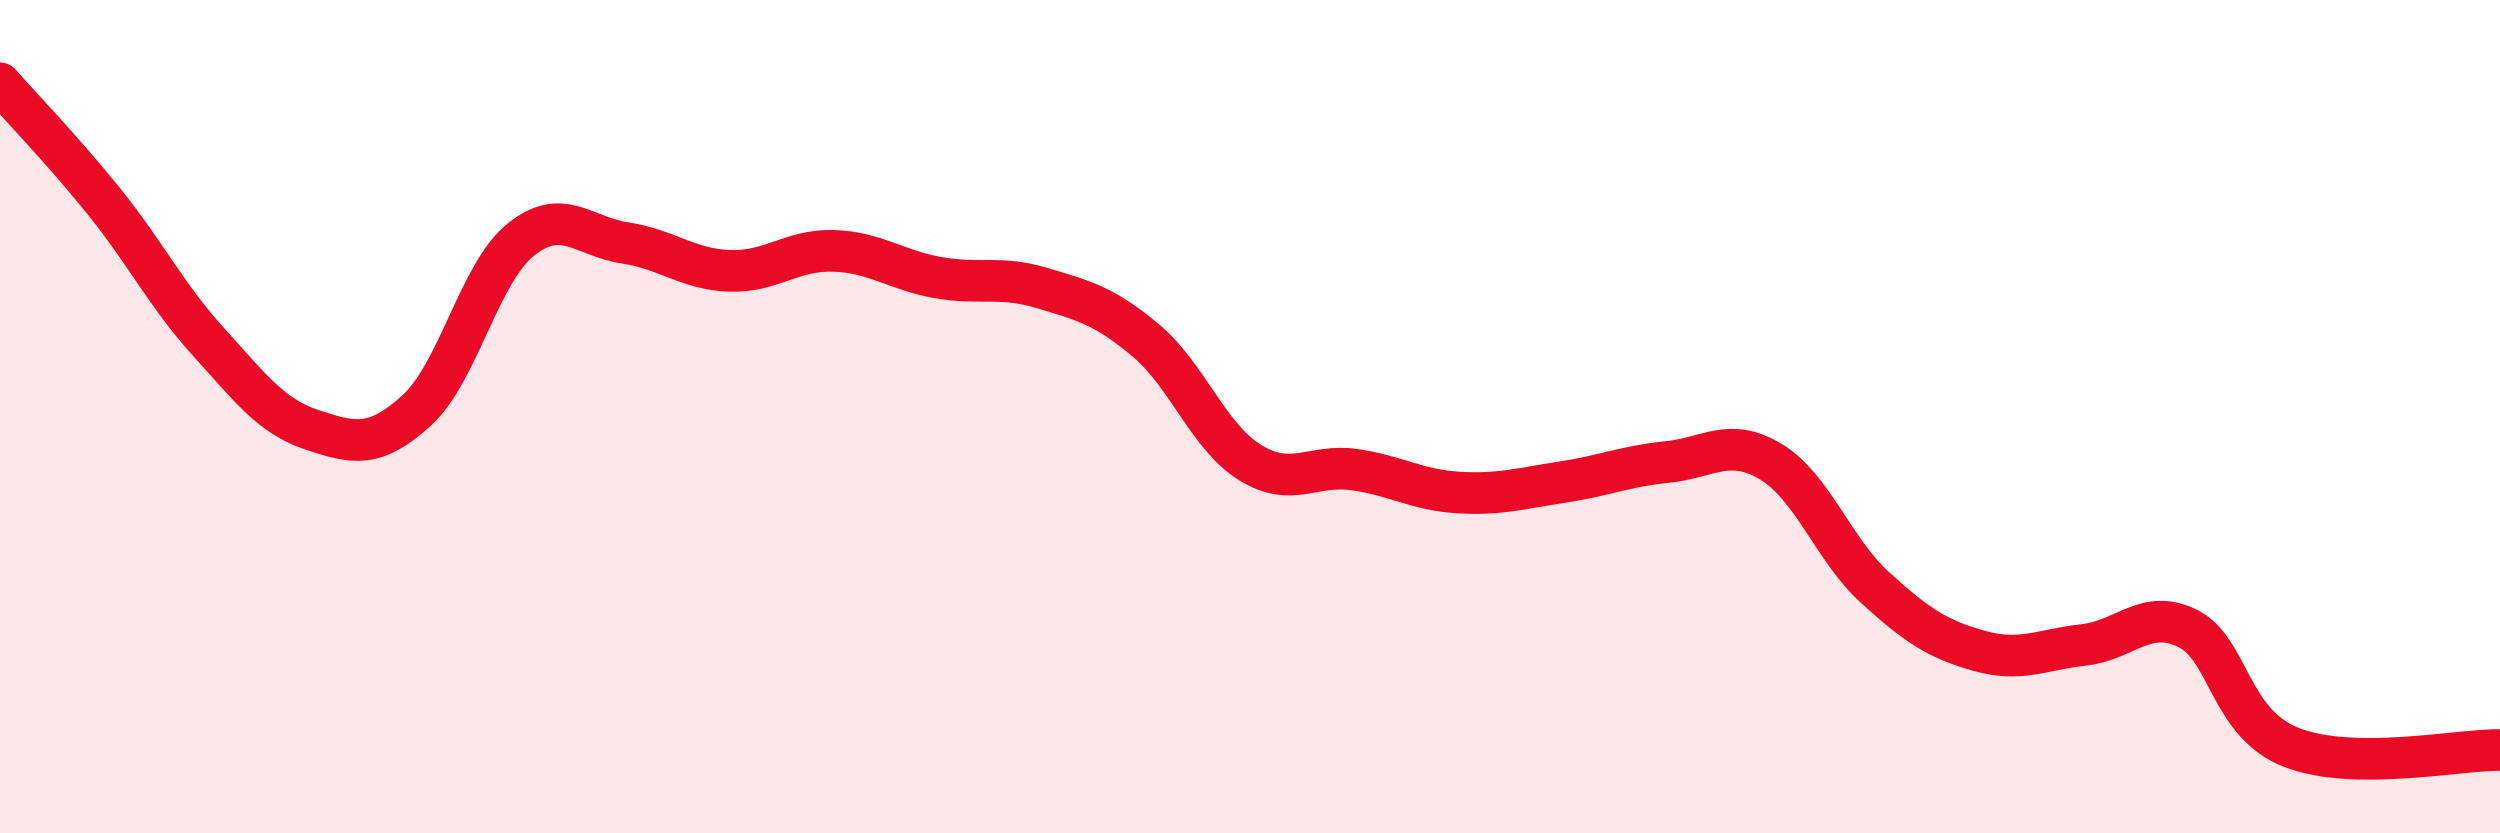 
    <svg width="60" height="20" viewBox="0 0 60 20" xmlns="http://www.w3.org/2000/svg">
      <path
        d="M 0,2 C 0.5,2.57 1.5,3.6 2.5,4.84 C 3.5,6.08 4,7.1 5,8.2 C 6,9.3 6.5,9.99 7.5,10.32 C 8.5,10.65 9,10.76 10,9.85 C 11,8.94 11.5,6.55 12.5,5.75 C 13.5,4.95 14,5.68 15,5.83 C 16,5.98 16.5,6.46 17.5,6.5 C 18.5,6.54 19,5.99 20,6.02 C 21,6.05 21.5,6.48 22.5,6.66 C 23.5,6.84 24,6.61 25,6.91 C 26,7.21 26.5,7.33 27.5,8.17 C 28.5,9.01 29,10.48 30,11.1 C 31,11.72 31.5,11.13 32.5,11.27 C 33.5,11.41 34,11.76 35,11.82 C 36,11.88 36.5,11.72 37.5,11.57 C 38.5,11.42 39,11.19 40,11.09 C 41,10.99 41.5,10.48 42.5,11.08 C 43.5,11.68 44,13.19 45,14.1 C 46,15.01 46.5,15.34 47.5,15.62 C 48.5,15.9 49,15.59 50,15.48 C 51,15.37 51.5,14.59 52.5,15.08 C 53.5,15.57 53.5,17.36 55,17.94 C 56.5,18.52 59,17.99 60,18L60 20L0 20Z"
        fill="#EB0A25"
        opacity="0.1"
        stroke-linecap="round"
        stroke-linejoin="round"
      />
      <path
        d="M 0,2 C 0.5,2.57 1.5,3.6 2.5,4.84 C 3.5,6.08 4,7.1 5,8.2 C 6,9.3 6.5,9.99 7.5,10.32 C 8.5,10.65 9,10.76 10,9.85 C 11,8.94 11.5,6.55 12.5,5.75 C 13.5,4.95 14,5.68 15,5.83 C 16,5.98 16.5,6.46 17.5,6.5 C 18.5,6.54 19,5.99 20,6.02 C 21,6.05 21.5,6.48 22.5,6.66 C 23.5,6.84 24,6.61 25,6.91 C 26,7.21 26.5,7.33 27.5,8.17 C 28.5,9.01 29,10.48 30,11.1 C 31,11.72 31.5,11.13 32.5,11.27 C 33.5,11.41 34,11.76 35,11.82 C 36,11.88 36.5,11.72 37.5,11.57 C 38.5,11.42 39,11.19 40,11.09 C 41,10.99 41.5,10.48 42.5,11.08 C 43.5,11.68 44,13.19 45,14.1 C 46,15.01 46.5,15.34 47.5,15.62 C 48.5,15.9 49,15.59 50,15.48 C 51,15.37 51.5,14.59 52.5,15.08 C 53.5,15.57 53.5,17.36 55,17.94 C 56.5,18.52 59,17.99 60,18"
        stroke="#EB0A25"
        stroke-width="1"
        fill="none"
        stroke-linecap="round"
        stroke-linejoin="round"
      />
    </svg>
  